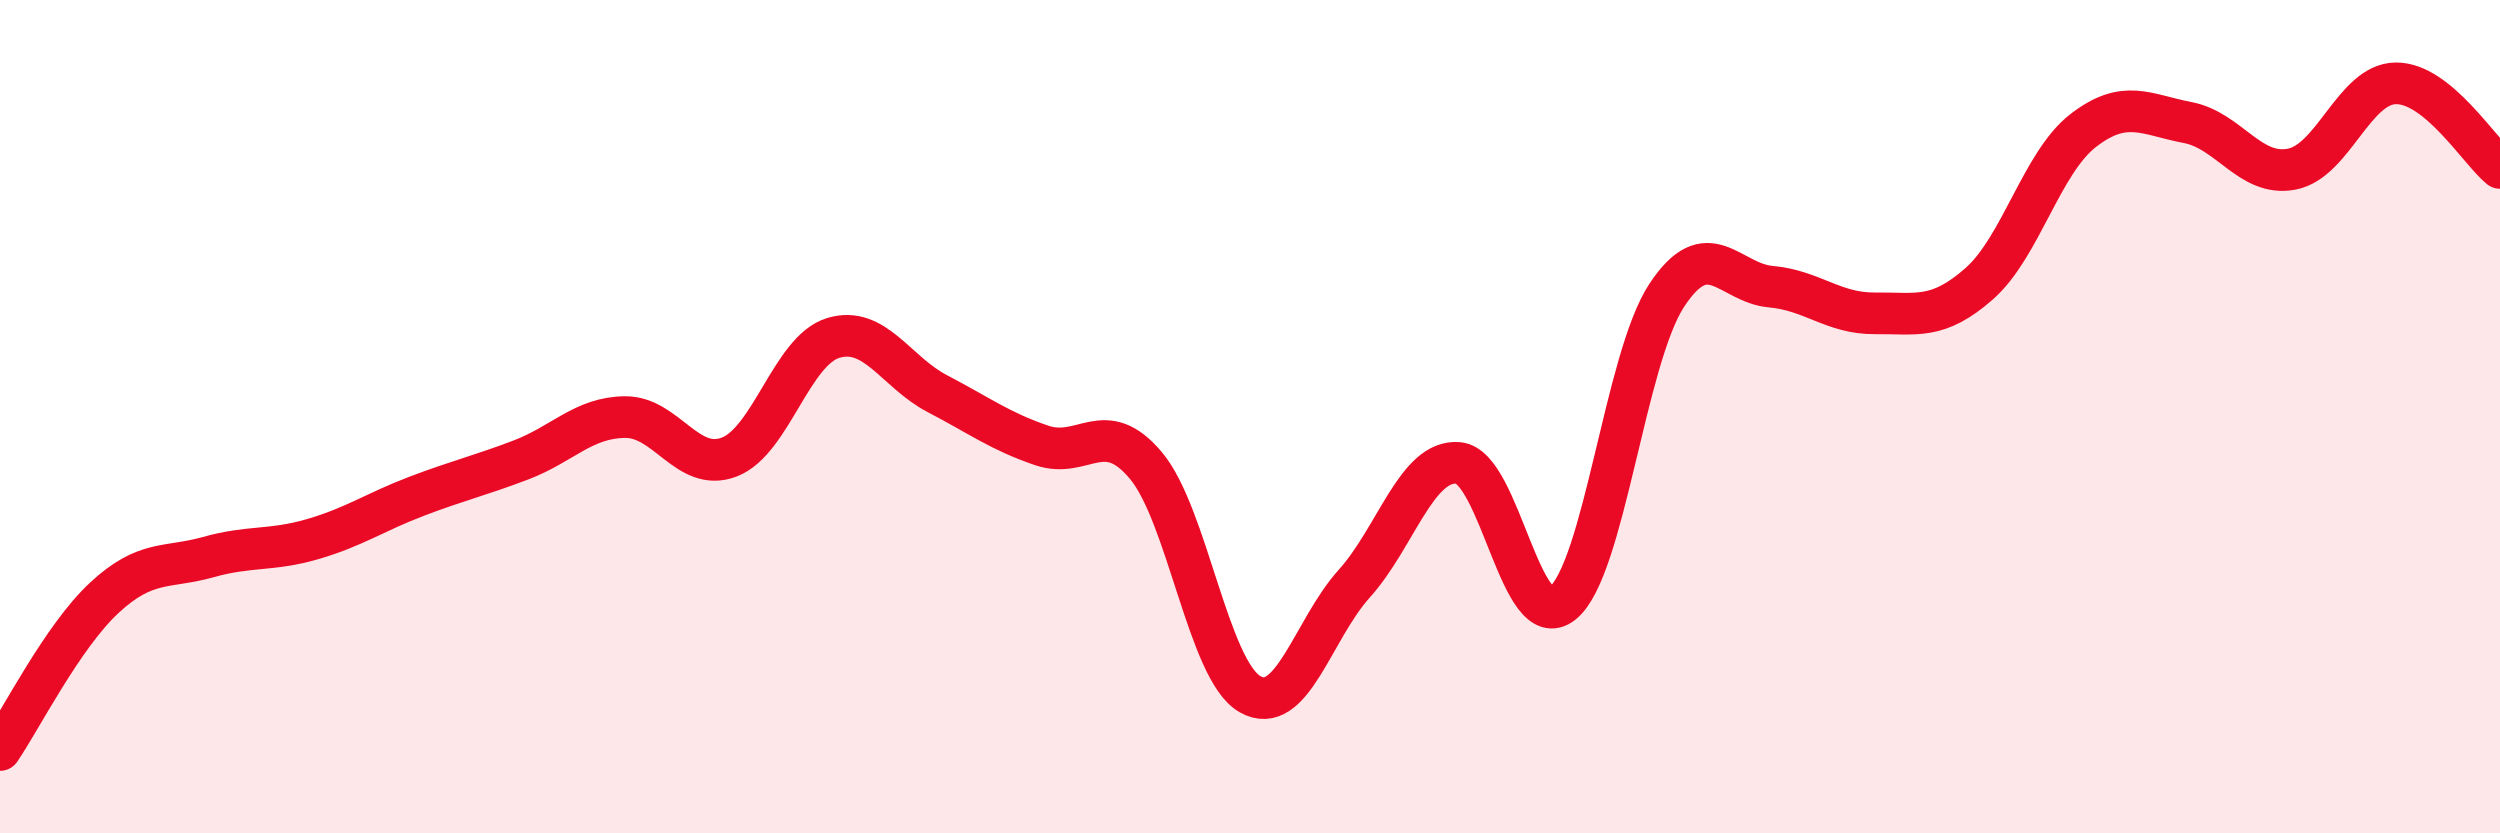 
    <svg width="60" height="20" viewBox="0 0 60 20" xmlns="http://www.w3.org/2000/svg">
      <path
        d="M 0,18 C 0.5,17.27 1.5,15.28 2.5,14.35 C 3.5,13.42 4,13.65 5,13.37 C 6,13.09 6.5,13.23 7.5,12.94 C 8.5,12.65 9,12.29 10,11.91 C 11,11.53 11.5,11.42 12.5,11.04 C 13.5,10.66 14,10.02 15,10.01 C 16,10 16.5,11.35 17.5,10.97 C 18.5,10.59 19,8.41 20,8.11 C 21,7.81 21.5,8.93 22.5,9.45 C 23.5,9.97 24,10.35 25,10.69 C 26,11.03 26.5,9.98 27.5,11.17 C 28.5,12.36 29,16.09 30,16.66 C 31,17.23 31.5,15.12 32.5,14.01 C 33.5,12.9 34,11.02 35,11.11 C 36,11.2 36.5,15.28 37.5,14.48 C 38.5,13.68 39,8.61 40,7.09 C 41,5.57 41.5,6.79 42.5,6.88 C 43.5,6.97 44,7.53 45,7.52 C 46,7.51 46.5,7.69 47.5,6.81 C 48.5,5.93 49,3.9 50,3.13 C 51,2.36 51.5,2.75 52.5,2.94 C 53.5,3.13 54,4.25 55,4.06 C 56,3.87 56.5,2.01 57.5,2 C 58.5,1.99 59.5,3.62 60,4.03L60 20L0 20Z"
        fill="#EB0A25"
        opacity="0.1"
        stroke-linecap="round"
        stroke-linejoin="round"
      />
      <path
        d="M 0,18 C 0.5,17.27 1.5,15.28 2.5,14.35 C 3.5,13.42 4,13.65 5,13.37 C 6,13.09 6.5,13.23 7.5,12.94 C 8.5,12.65 9,12.29 10,11.91 C 11,11.53 11.5,11.42 12.5,11.04 C 13.5,10.66 14,10.02 15,10.01 C 16,10 16.5,11.35 17.5,10.97 C 18.5,10.59 19,8.41 20,8.11 C 21,7.81 21.5,8.93 22.5,9.45 C 23.5,9.97 24,10.35 25,10.69 C 26,11.03 26.5,9.98 27.5,11.17 C 28.5,12.36 29,16.09 30,16.66 C 31,17.23 31.5,15.12 32.5,14.01 C 33.5,12.9 34,11.02 35,11.11 C 36,11.2 36.5,15.28 37.5,14.48 C 38.5,13.68 39,8.61 40,7.09 C 41,5.57 41.5,6.79 42.5,6.88 C 43.5,6.97 44,7.53 45,7.52 C 46,7.51 46.5,7.69 47.5,6.81 C 48.5,5.93 49,3.9 50,3.13 C 51,2.36 51.5,2.75 52.5,2.94 C 53.5,3.13 54,4.25 55,4.06 C 56,3.87 56.5,2.01 57.5,2 C 58.5,1.99 59.5,3.62 60,4.03"
        stroke="#EB0A25"
        stroke-width="1"
        fill="none"
        stroke-linecap="round"
        stroke-linejoin="round"
      />
    </svg>
  